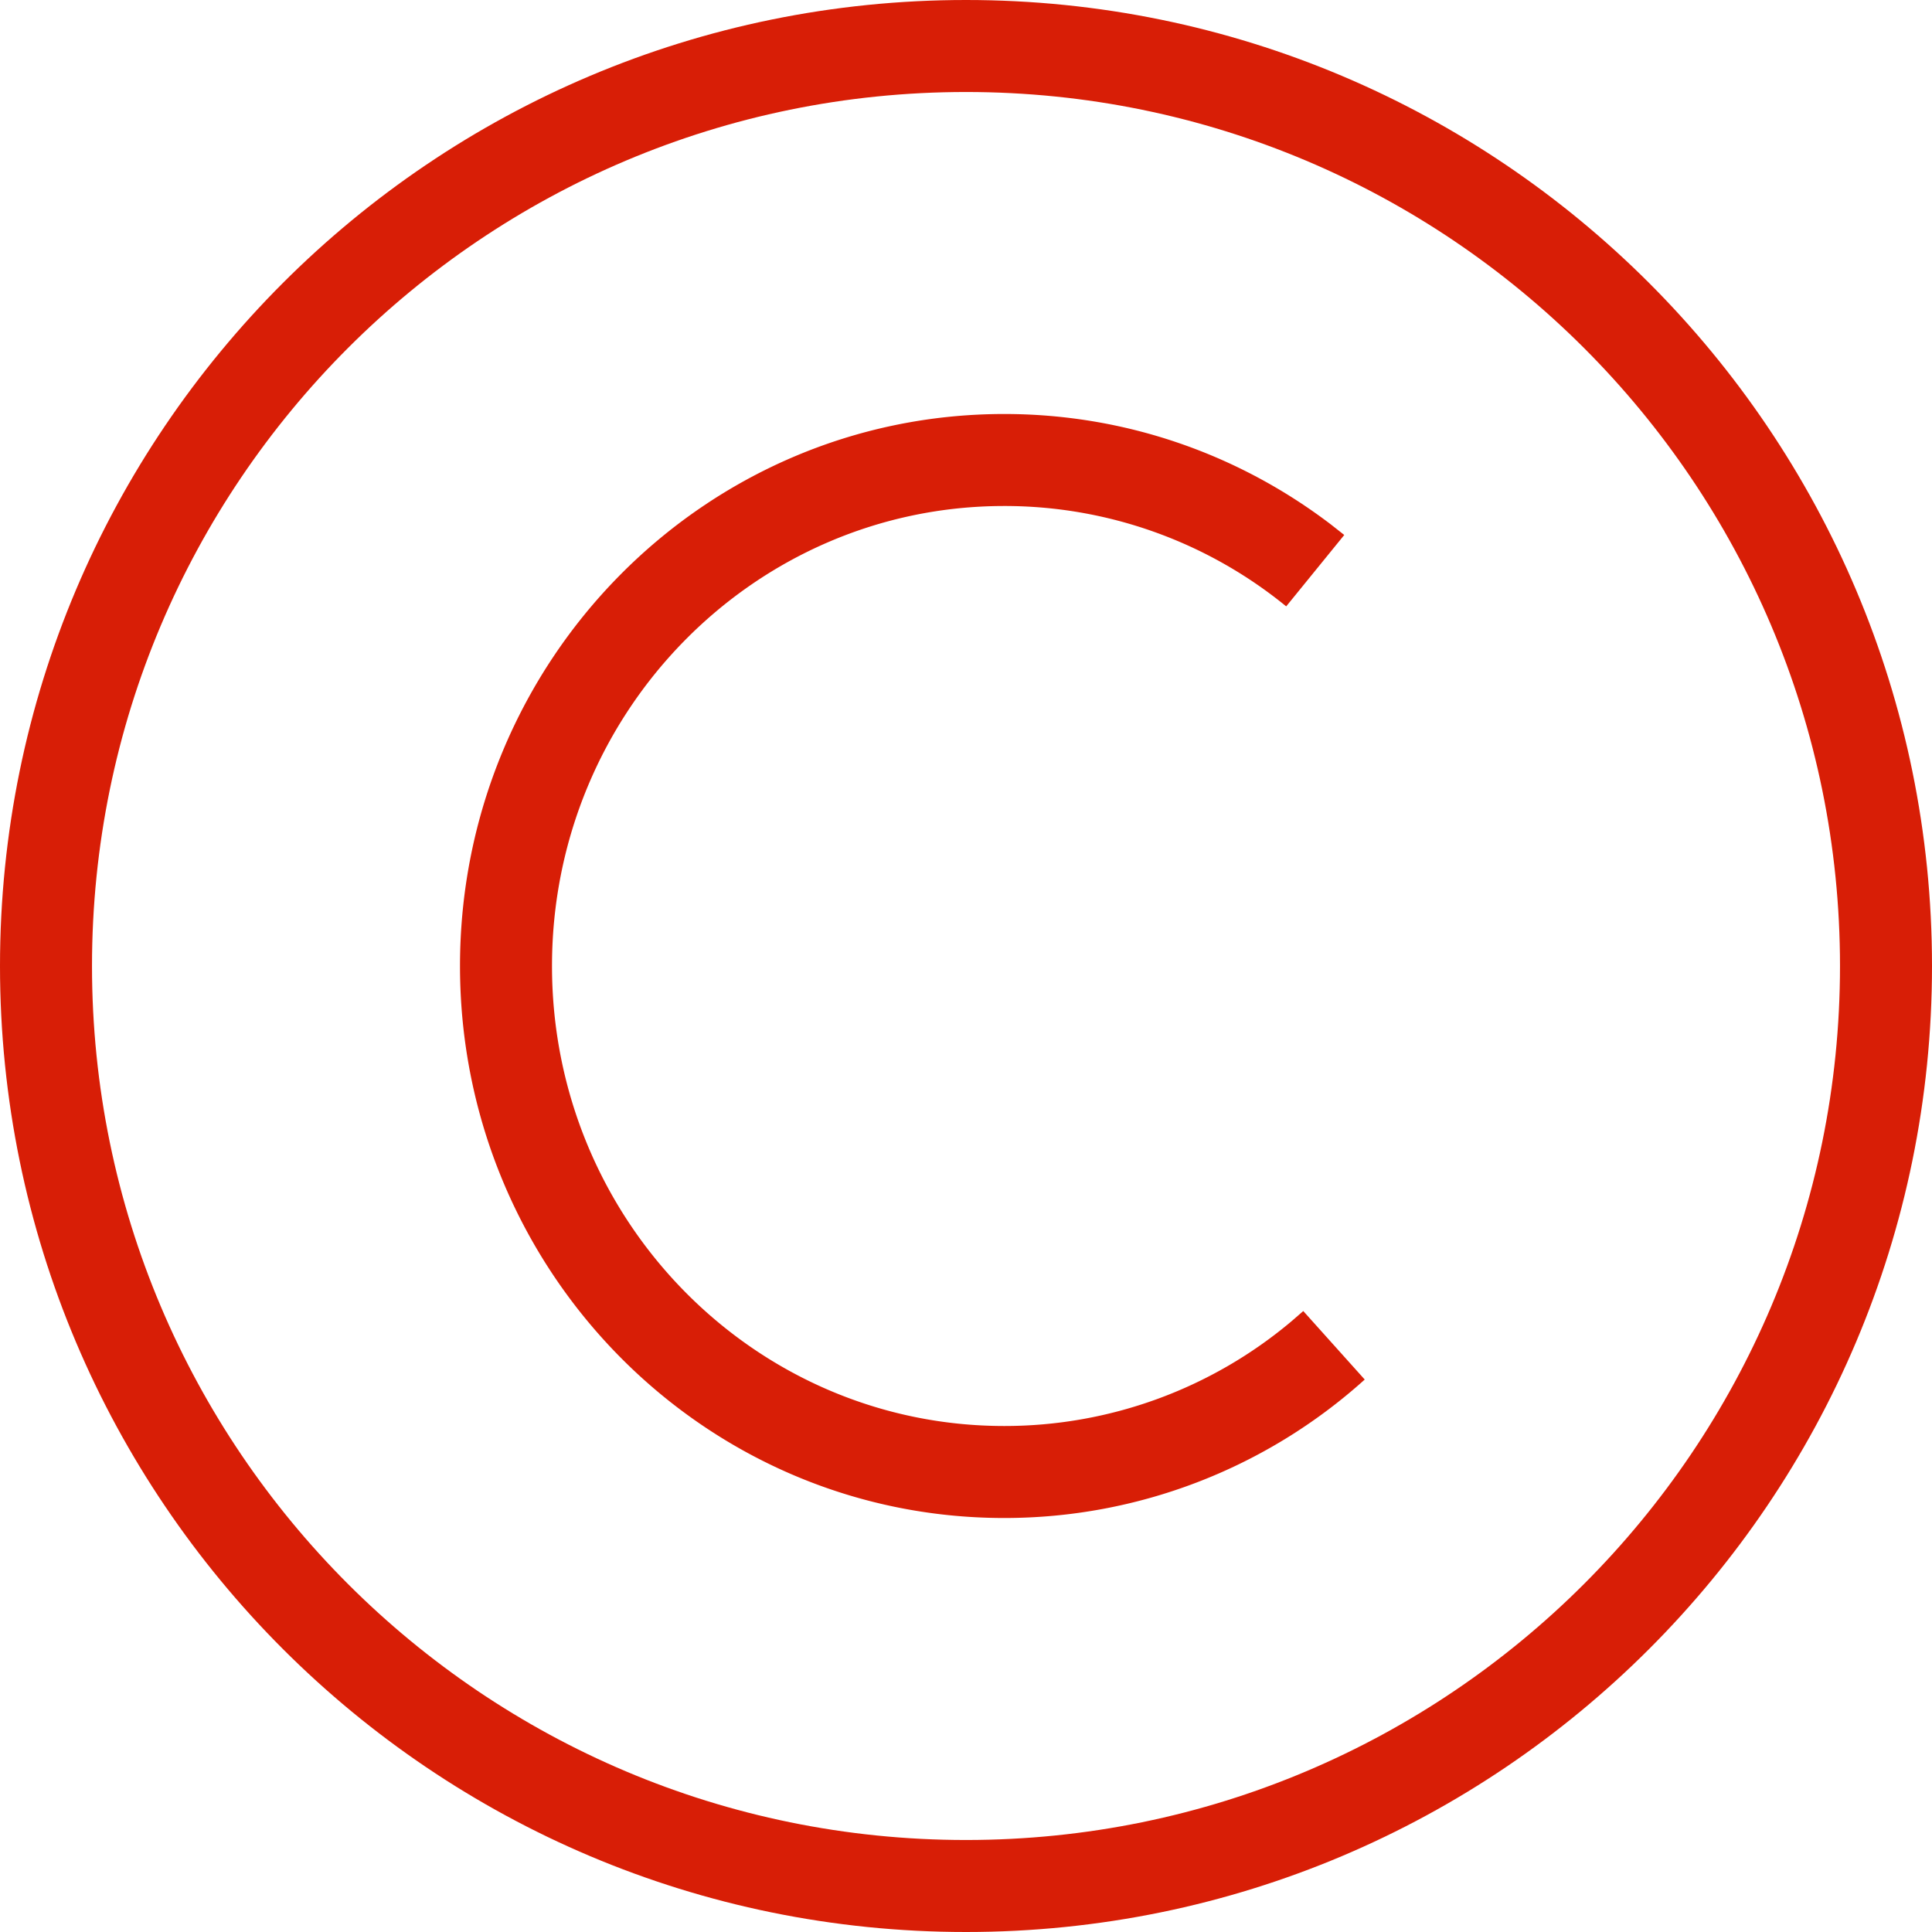 <svg height="200" width="200" xmlns:xlink="http://www.w3.org/1999/xlink" xmlns="http://www.w3.org/2000/svg" version="1.1" viewBox="0 0 1024 1024" class="icon"><path fill="#d81e06" d="M512 0c282.77 0 512 229.23 512 512s-229.23 512-512 512S0 794.77 0 512 229.23 0 512 0z m0 48.762C256.171 48.762 48.762 256.171 48.762 512s207.409 463.238 463.238 463.238 463.238-207.409 463.238-463.238S767.829 48.762 512 48.762z"></path><path fill="#d81e06" d="M532.261 219.429c63.39 0 123.709 20.846 173.227 58.612l6.997 5.51-30.769 37.839A236.008 236.008 0 0 0 532.261 268.19C399.97 268.19 292.571 377.271 292.571 512s107.398 243.81 239.689 243.81a236.13 236.13 0 0 0 152.21-55.467l6.29-5.461 32.573 36.303A285.086 285.086 0 0 1 532.236 804.571C372.858 804.571 243.81 673.499 243.81 512S372.858 219.429 532.261 219.429z"></path></svg>